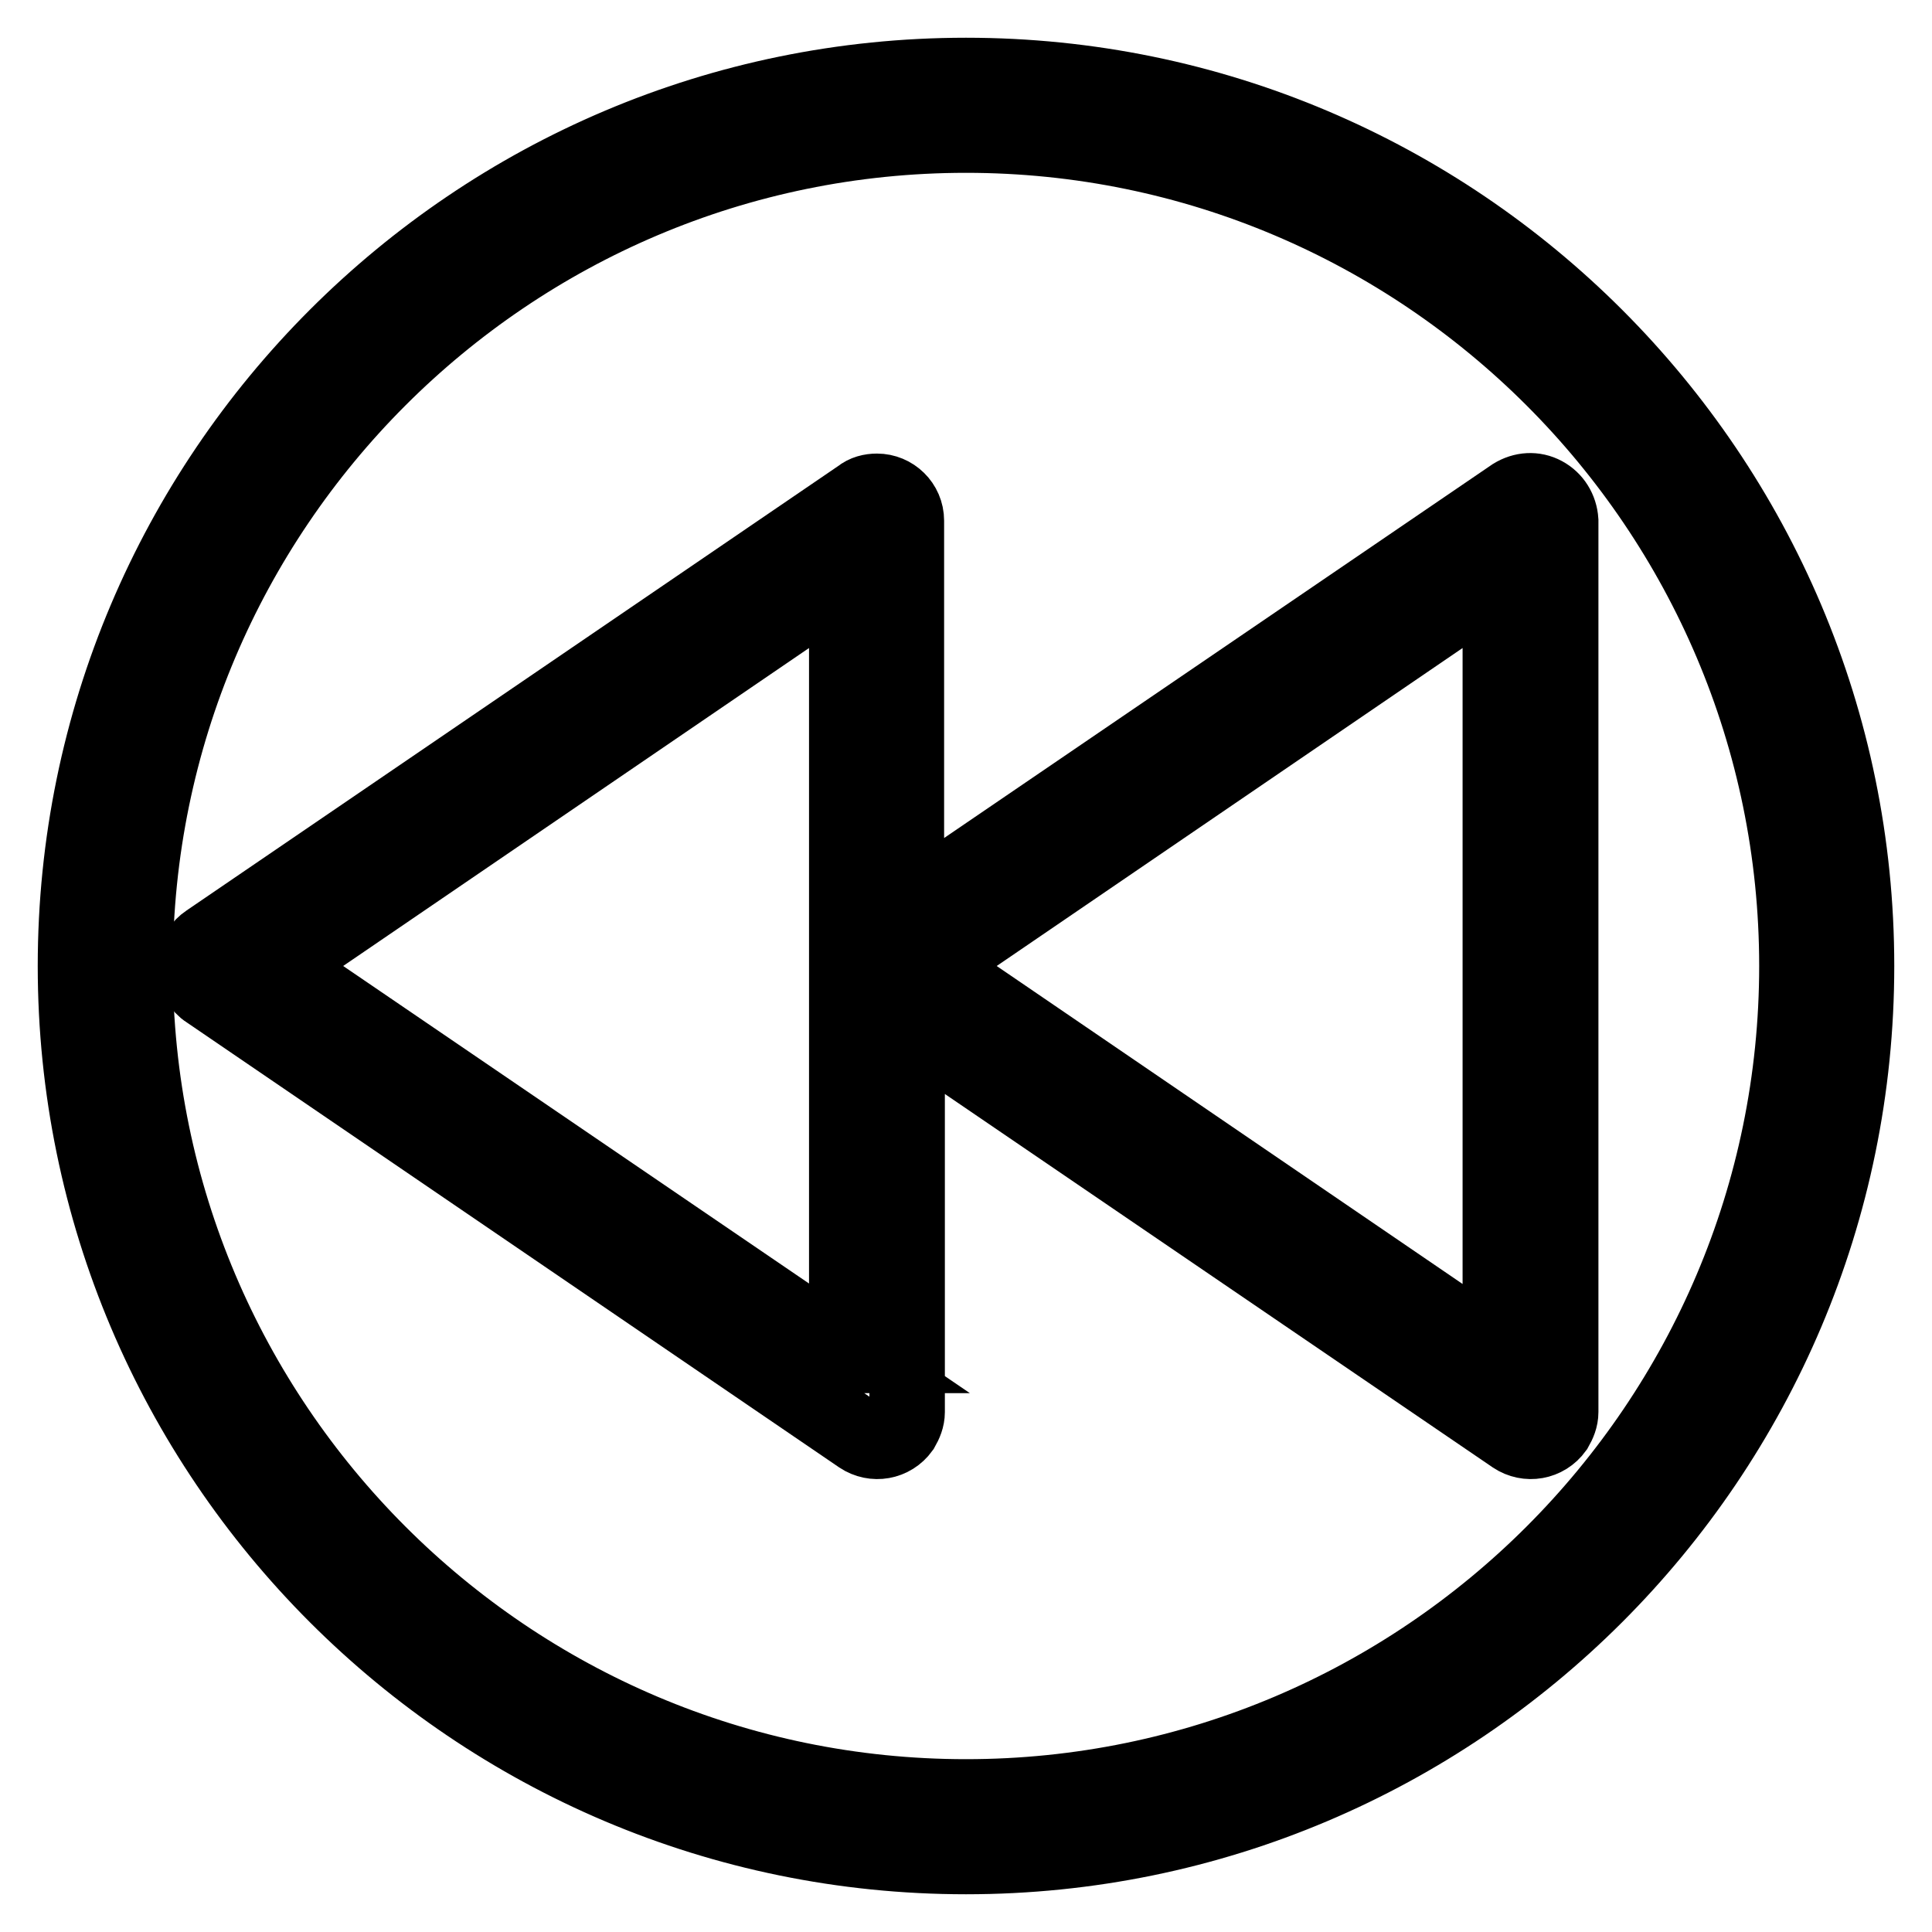 <?xml version="1.0" encoding="utf-8"?>
<!-- Svg Vector Icons : http://www.onlinewebfonts.com/icon -->
<!DOCTYPE svg PUBLIC "-//W3C//DTD SVG 1.1//EN" "http://www.w3.org/Graphics/SVG/1.1/DTD/svg11.dtd">
<svg version="1.1" xmlns="http://www.w3.org/2000/svg" xmlns:xlink="http://www.w3.org/1999/xlink" x="0px" y="0px" viewBox="0 0 256 256" enable-background="new 0 0 256 256" xml:space="preserve">
<g> <path stroke-width="10" fill-opacity="0" stroke="#000000"  d="M204.6,65.5c-1.3-0.7-2.8-0.6-4.1,0.2l-80.4,54.8V69c0-2.2-1.8-3.9-3.9-3.9c-0.8,0-1.6,0.2-2.2,0.7 l-86.5,59c-1.8,1.2-2.3,3.7-1.1,5.4c0.3,0.4,0.6,0.8,1.1,1.1l86.5,59c1.8,1.2,4.2,0.8,5.5-1c0.4-0.7,0.7-1.4,0.7-2.2v-51.6 l80.4,54.8c1.8,1.2,4.2,0.8,5.5-1c0.4-0.7,0.7-1.4,0.7-2.2V69C206.7,67.5,205.9,66.2,204.6,65.5L204.6,65.5z M112.3,179.6L36.6,128 l75.6-51.6V179.6L112.3,179.6z M198.8,179.6L123.2,128l75.6-51.6V179.6L198.8,179.6z"/> <path stroke-width="10" fill-opacity="0" stroke="#000000"  d="M128,10C62.9,10,10,62.9,10,128c0,65.1,52.9,118,118,118c65.1,0,118-52.9,118-118C246,62.9,193.1,10,128,10 z M128,238.1c-60.7,0-110.1-49.4-110.1-110.1S67.3,17.9,128,17.9S238.1,67.3,238.1,128S188.7,238.1,128,238.1z"/></g>
</svg>